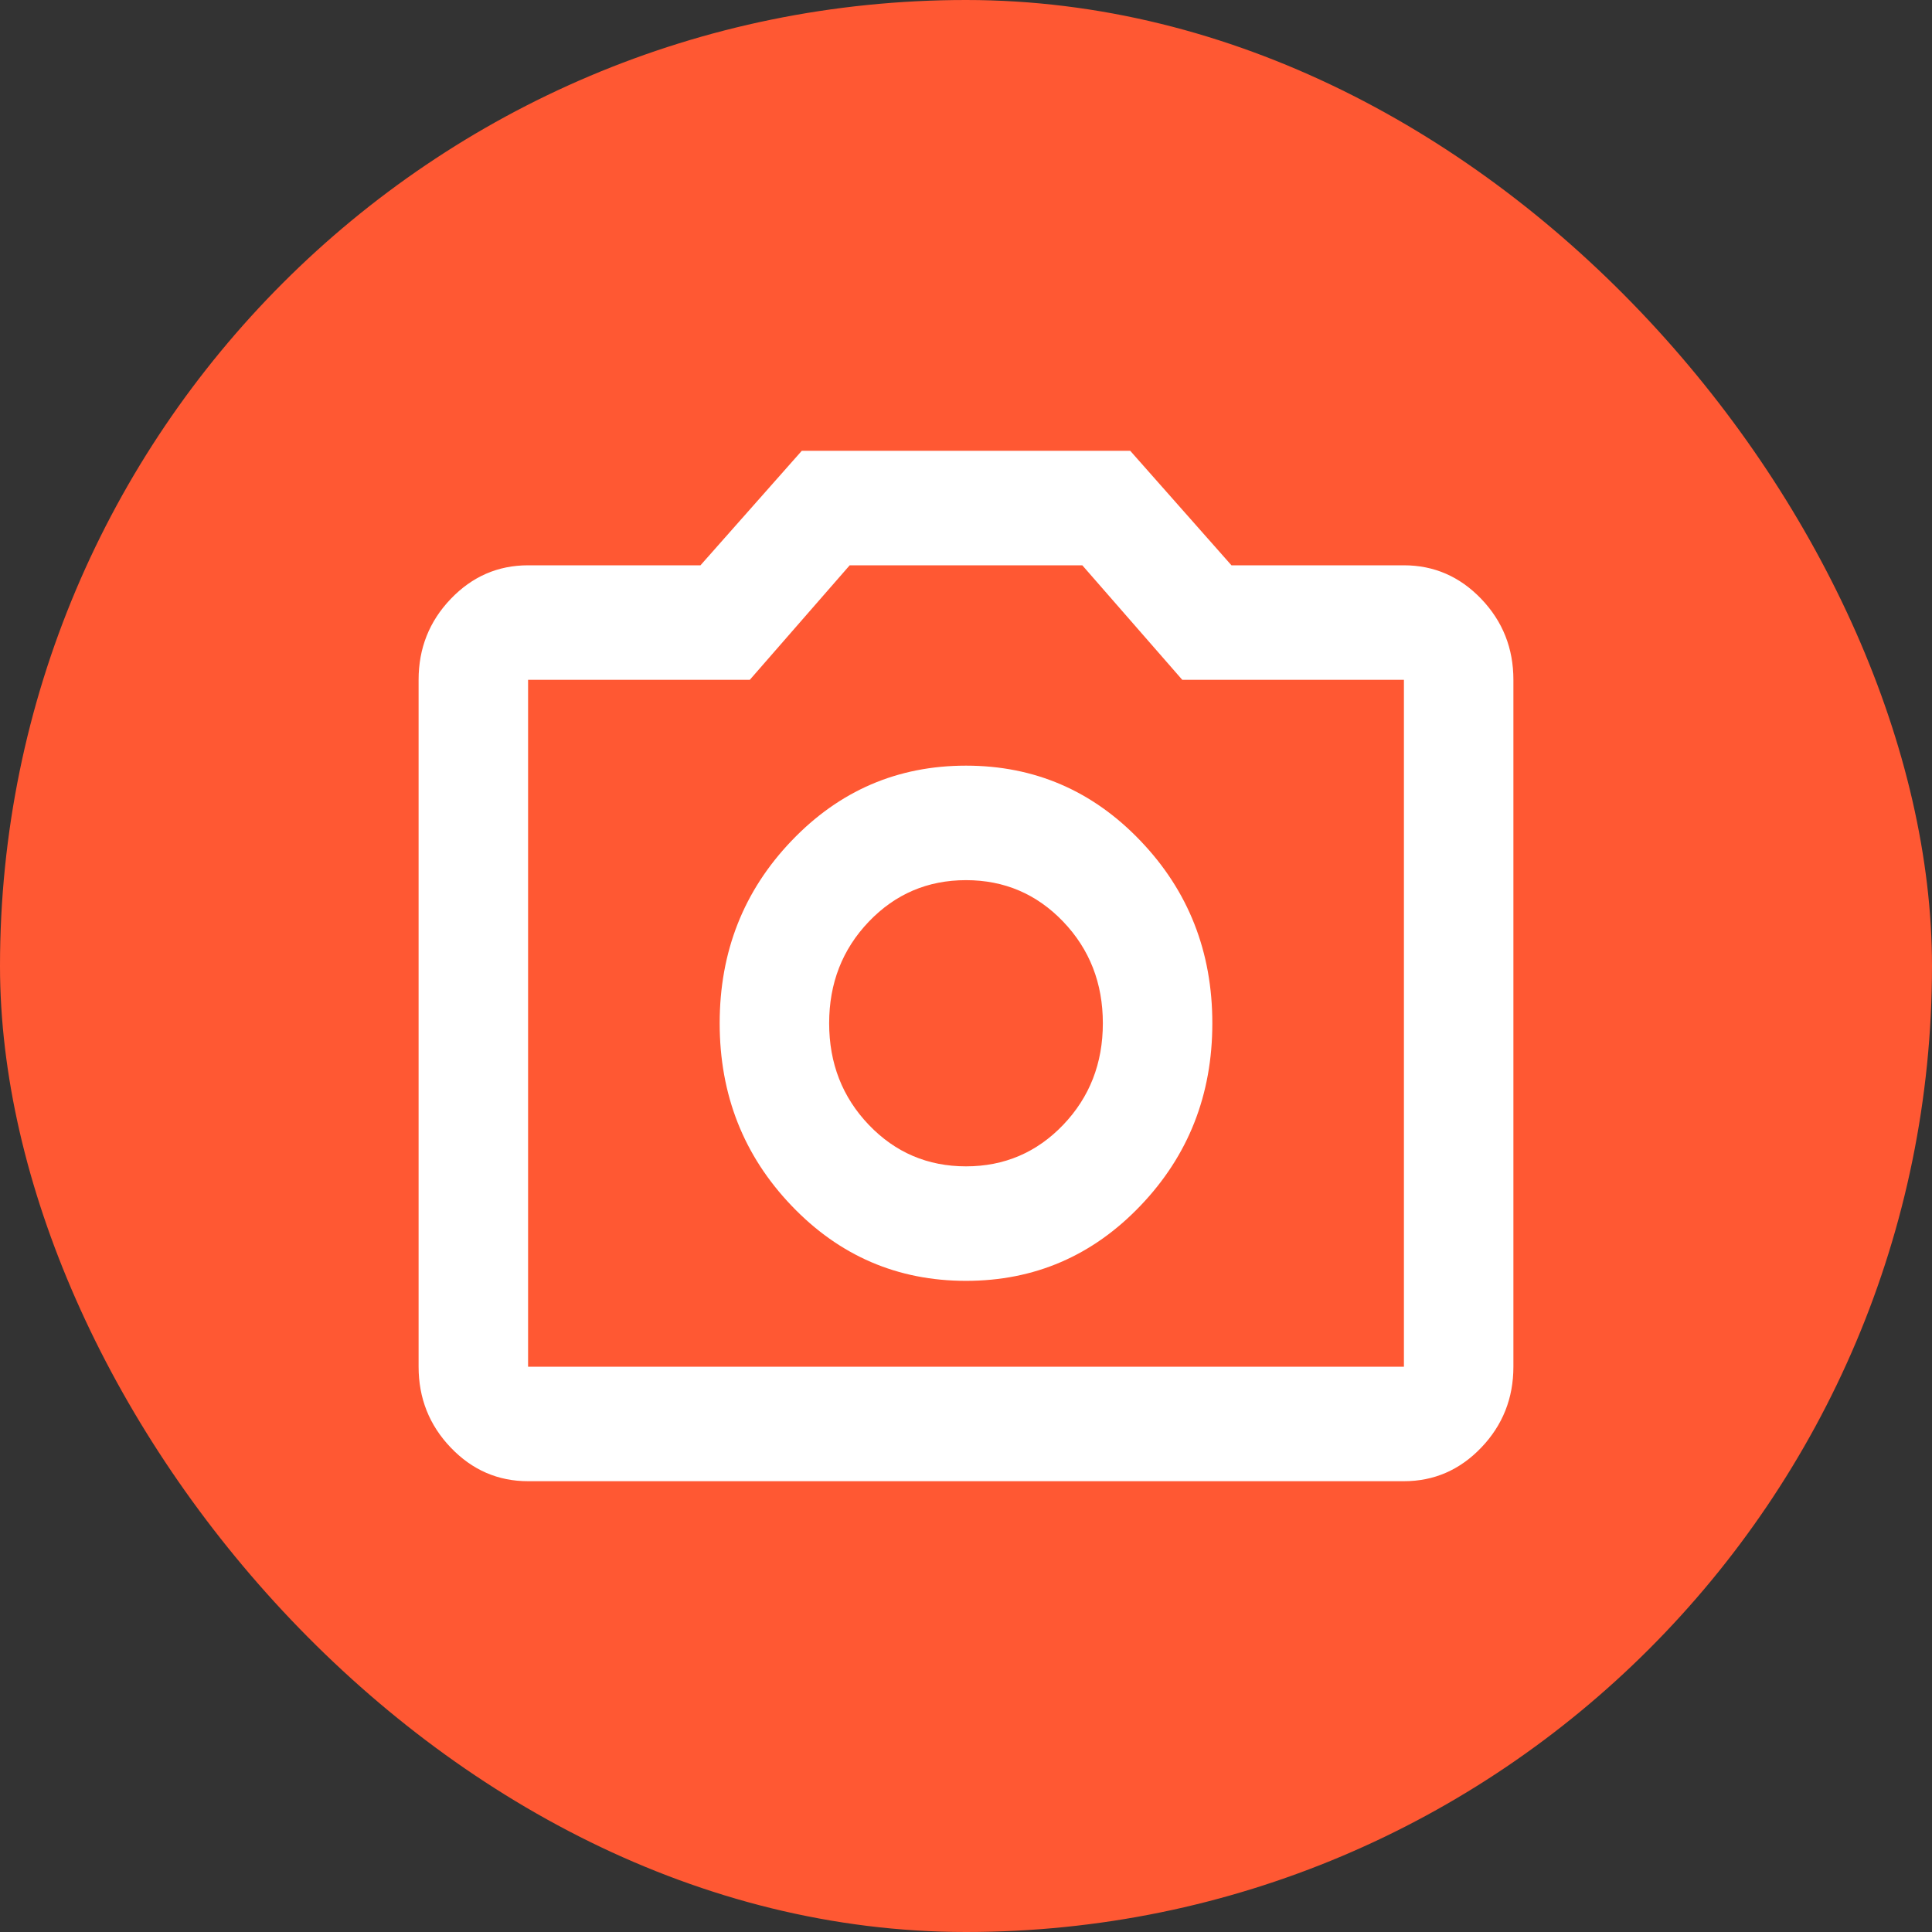 <svg width="30" height="30" viewBox="0 0 30 30" fill="none" xmlns="http://www.w3.org/2000/svg">
  <rect x="0" y="0" width="30" height="30" fill="#333333" stroke="none"/>
  <rect width="30" height="30" rx="15" fill="#FF5833"/>
  <mask id="mask0_910_13922" style="mask-type:alpha" maskUnits="userSpaceOnUse" x="6" y="6" width="18" height="18">
    <rect x="6" y="6" width="18" height="18" fill="#D9D9D9"/>
  </mask>
  <g mask="url(#mask0_910_13922)">
    <path d="M15 19.889C16.062 19.889 16.966 19.5 17.709 18.722C18.453 17.944 18.825 17 18.825 15.889C18.825 14.778 18.453 13.833 17.709 13.056C16.966 12.278 16.062 11.889 15 11.889C13.938 11.889 13.034 12.278 12.291 13.056C11.547 13.833 11.175 14.778 11.175 15.889C11.175 17 11.547 17.944 12.291 18.722C13.034 19.5 13.938 19.889 15 19.889ZM15 18.111C14.405 18.111 13.902 17.896 13.491 17.467C13.08 17.037 12.875 16.511 12.875 15.889C12.875 15.267 13.08 14.741 13.491 14.311C13.902 13.882 14.405 13.667 15 13.667C15.595 13.667 16.098 13.882 16.509 14.311C16.92 14.741 17.125 15.267 17.125 15.889C17.125 16.511 16.92 17.037 16.509 17.467C16.098 17.896 15.595 18.111 15 18.111ZM8.2 23C7.732 23 7.332 22.826 6.999 22.478C6.666 22.13 6.5 21.711 6.5 21.222V10.556C6.5 10.067 6.666 9.648 6.999 9.3C7.332 8.952 7.732 8.778 8.2 8.778H10.877L12.45 7H17.55L19.122 8.778H21.8C22.267 8.778 22.668 8.952 23.001 9.3C23.334 9.648 23.5 10.067 23.5 10.556V21.222C23.5 21.711 23.334 22.13 23.001 22.478C22.668 22.826 22.267 23 21.8 23H8.2ZM8.2 21.222H21.8V10.556H18.358L16.806 8.778H13.194L11.643 10.556H8.2V21.222Z" fill="white"/>
  </g>
</svg>
